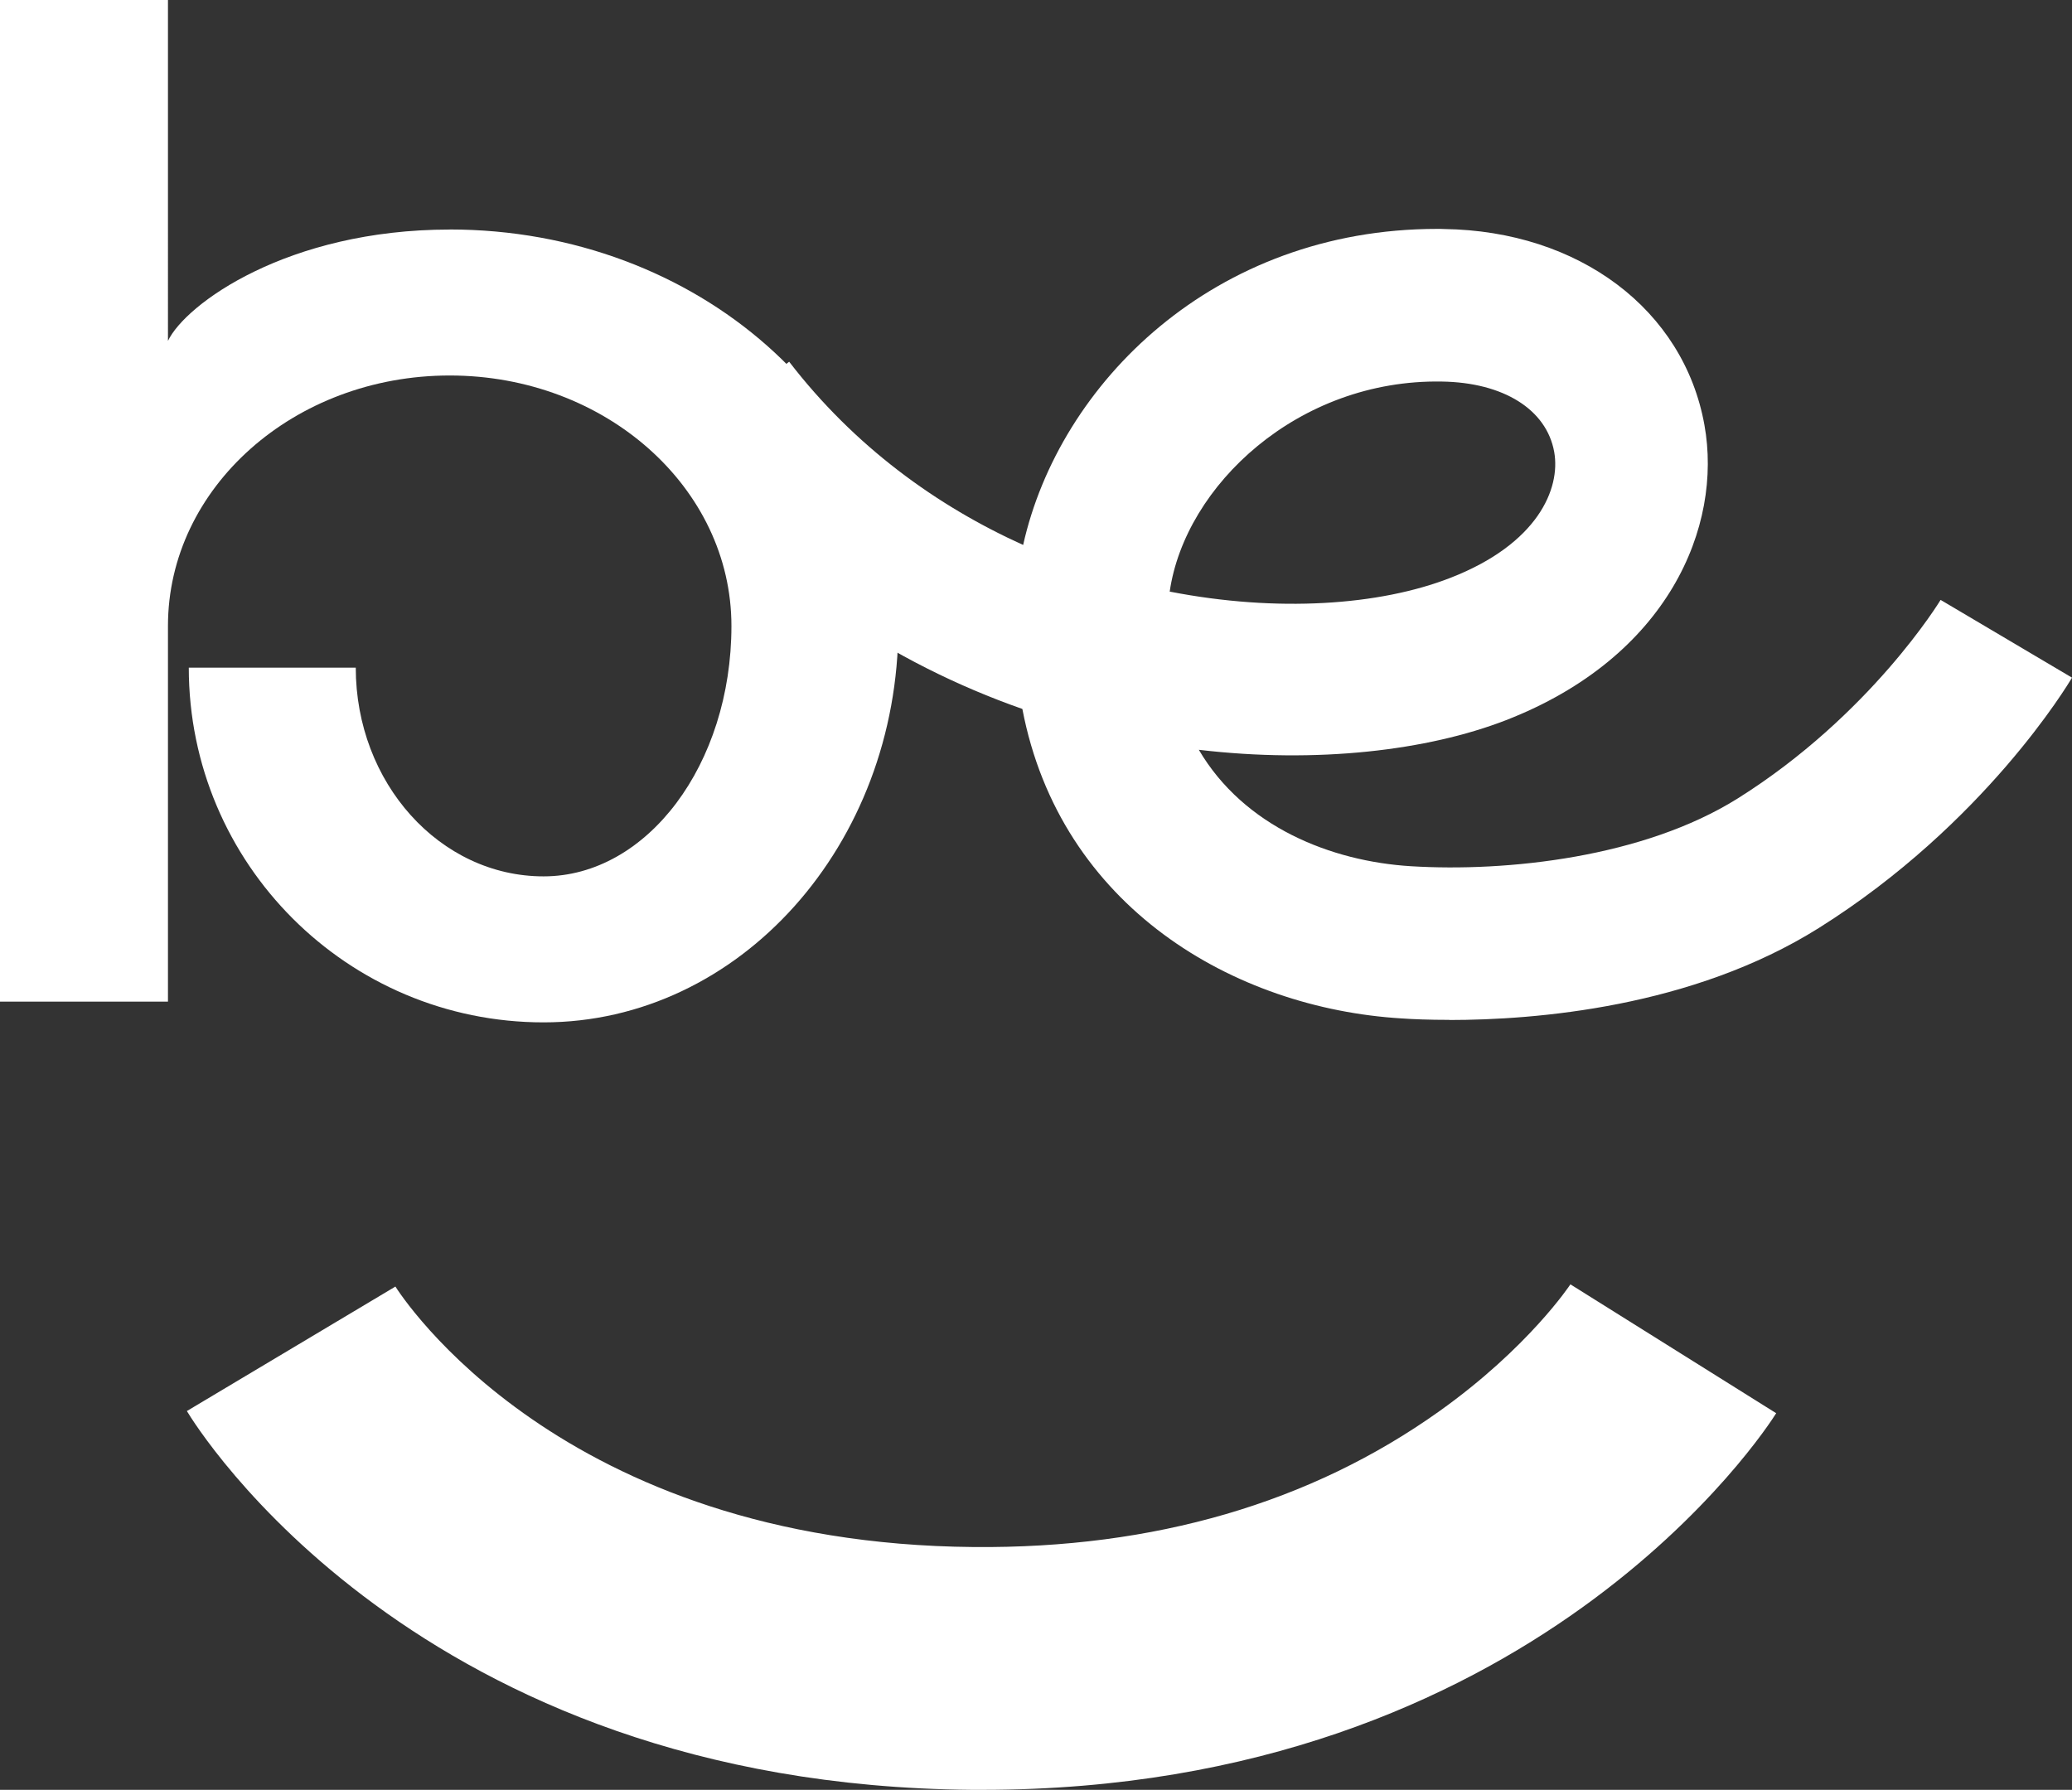 <?xml version="1.0" encoding="UTF-8"?> <svg xmlns="http://www.w3.org/2000/svg" id="Layer_1" data-name="Layer 1" viewBox="0 0 314.44 271.65"><rect x="0" y="0" width="314.44" height="271.65" fill="#333333" stroke="none"/><defs><style> .cls-1 { fill: #fff; } </style></defs><path class="cls-1" d="M149.1,271.65c-.54,0-1.07,0-1.62,0-84.26-.71-117.73-55.18-119.12-57.49l31.64-18.89-.09-.15c1,1.6,25.15,39.16,87.88,39.68,27.35,.24,51.11-6.7,70.62-20.6,13.55-9.65,19.85-19.18,19.91-19.27l31.23,19.56c-1.47,2.35-36.79,57.16-120.45,57.16Z"></path><g><path class="cls-1" d="M68.25,34.84c-24.64,0-40.13,11.34-42.76,16.9V0H0V152.02H25.49v-57.02c0-20.98,19.14-38.01,42.76-38.01s42.75,17.03,42.75,38.01-12.77,38.01-28.51,38.01-28.5-14.19-28.5-31.68H28.65c0,29.75,24.11,53.84,53.84,53.84s53.84-26.93,53.84-60.17-30.48-60.17-68.08-60.17Z"></path><path class="cls-1" d="M219.93,154.79c-3.07,0-5.55-.1-7.23-.22-25.43-1.54-51.8-16.89-57.55-46.97-19.5-6.85-38.75-19.08-53.76-38.57l18.37-14.13c9.9,12.86,22.42,21.9,35.51,27.81,5.47-24.51,28.95-47.97,62.84-47.97,.34,0,.68,0,1.02,.02,20.5,.28,36.39,12.24,39.53,29.75,2.77,15.39-5.47,35.24-30.18,44.82-11.82,4.57-28.57,6.59-46.55,4.47,6.87,11.7,20.1,16.93,32.18,17.67,14.65,.9,35.35-1.36,49.59-10.28,20.2-12.68,30.7-29.98,30.8-30.14l19.94,11.8c-.52,.9-13.24,22.18-38.41,37.99-19.24,12.08-43.04,13.97-56.1,13.97Zm-42.42-65c16.37,3.19,31.84,2.1,42.58-2.08,13.26-5.15,16.77-13.52,15.77-19.12-1.16-6.45-7.71-10.54-17.05-10.68-21.8-.38-38.97,15.79-41.3,31.88Z"></path></g></svg> 